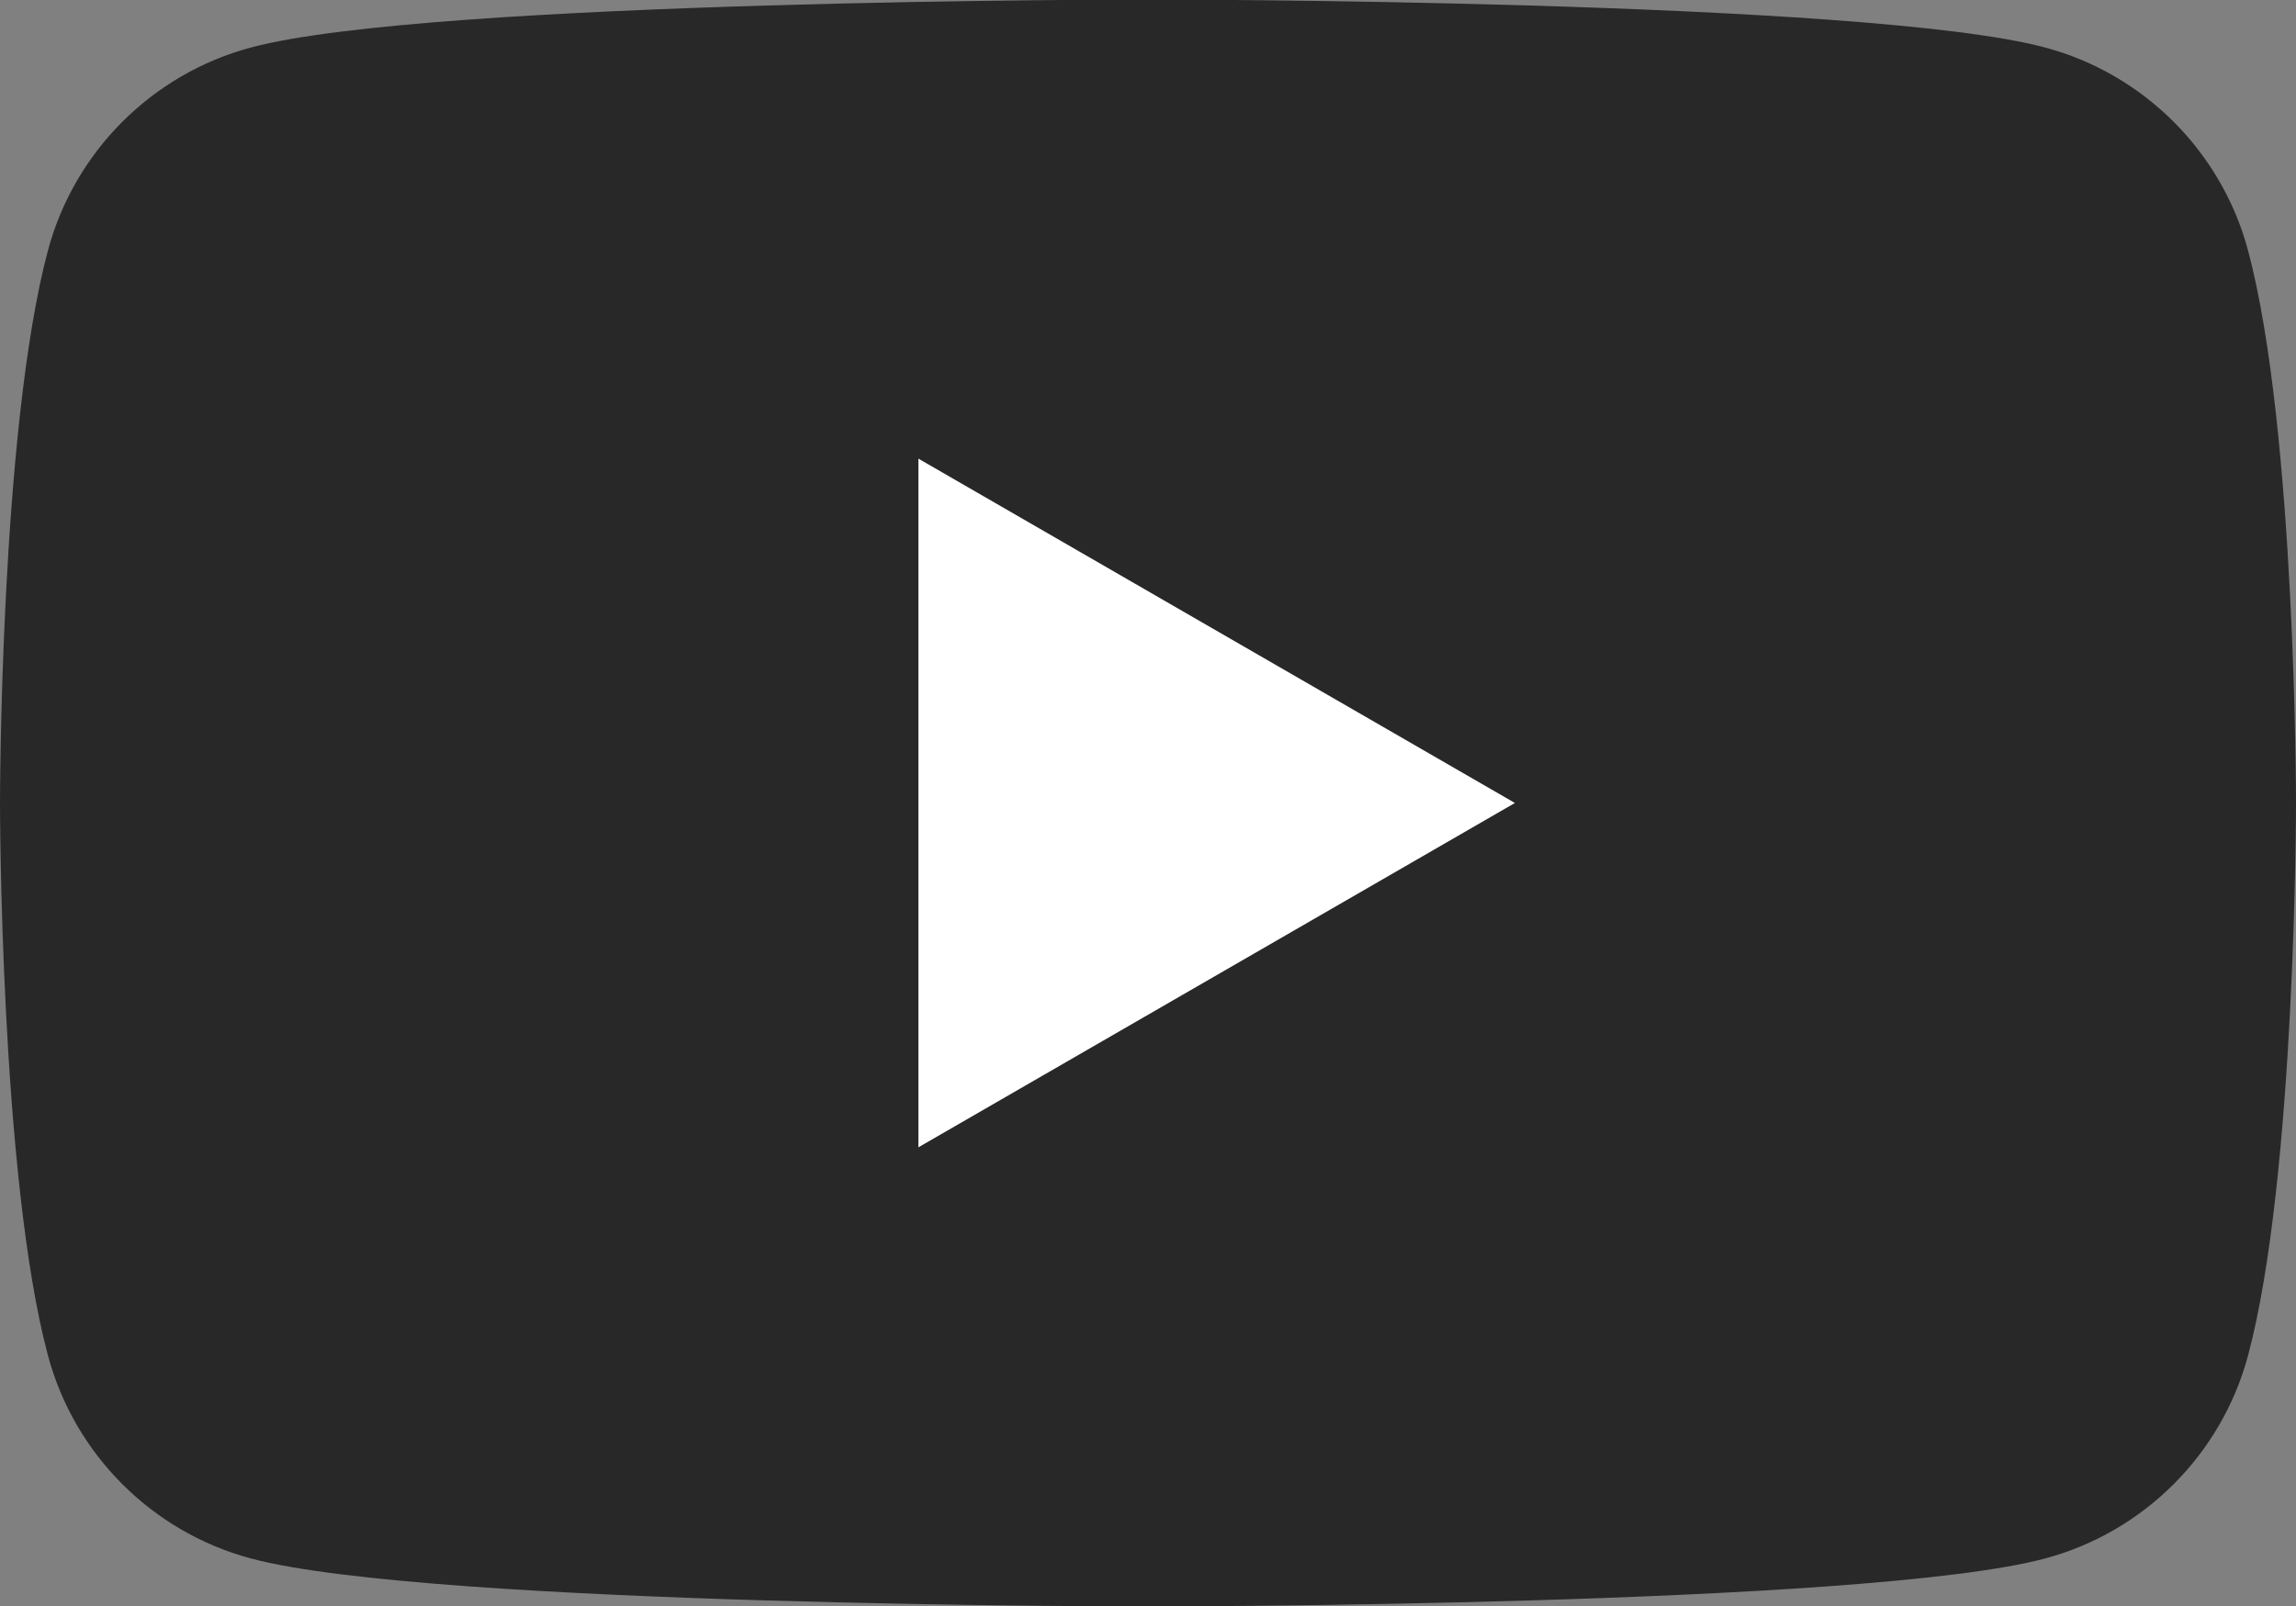 <?xml version="1.0" encoding="utf-8"?>
<!-- Generator: Adobe Illustrator 16.0.0, SVG Export Plug-In . SVG Version: 6.00 Build 0)  -->
<!DOCTYPE svg PUBLIC "-//W3C//DTD SVG 1.1//EN" "http://www.w3.org/Graphics/SVG/1.1/DTD/svg11.dtd">
<svg version="1.1" id="レイヤー_1" xmlns="http://www.w3.org/2000/svg" xmlns:xlink="http://www.w3.org/1999/xlink" x="0px"
	 y="0px" width="121.484px" height="85.014px" viewBox="0 0 121.484 85.014" enable-background="new 0 0 121.484 85.014"
	 xml:space="preserve">
<rect x="0" y="0" width="121.484" height="85.014" fill="#808080" stroke="none"/>
<g>
	<defs>
		<polyline id="SVGID_1_" points="465.474,170.053 -84.55,170.053 -84.55,-85.065 465.474,-85.065 		"/>
	</defs>
	<clipPath id="SVGID_2_">
		<use xlink:href="#SVGID_1_"  overflow="visible"/>
	</clipPath>
	<path clip-path="url(#SVGID_2_)" fill="#282828" d="M118.946,13.253c-1.397-5.227-5.514-9.343-10.741-10.74
		c-9.474-2.539-47.463-2.539-47.463-2.539s-37.989,0-47.463,2.539C8.052,3.91,3.935,8.026,2.538,13.253C0,22.727,0,42.494,0,42.494
		s0,19.767,2.538,29.24c1.397,5.228,5.514,9.345,10.741,10.741c9.474,2.539,47.463,2.539,47.463,2.539s37.989,0,47.463-2.539
		c5.227-1.396,9.344-5.514,10.741-10.741c2.538-9.473,2.538-29.24,2.538-29.24S121.484,22.727,118.946,13.253"/>
	<polygon clip-path="url(#SVGID_2_)" fill="#FFFFFF" points="48.593,60.717 48.593,24.271 80.155,42.494 	"/>
</g>
</svg>
